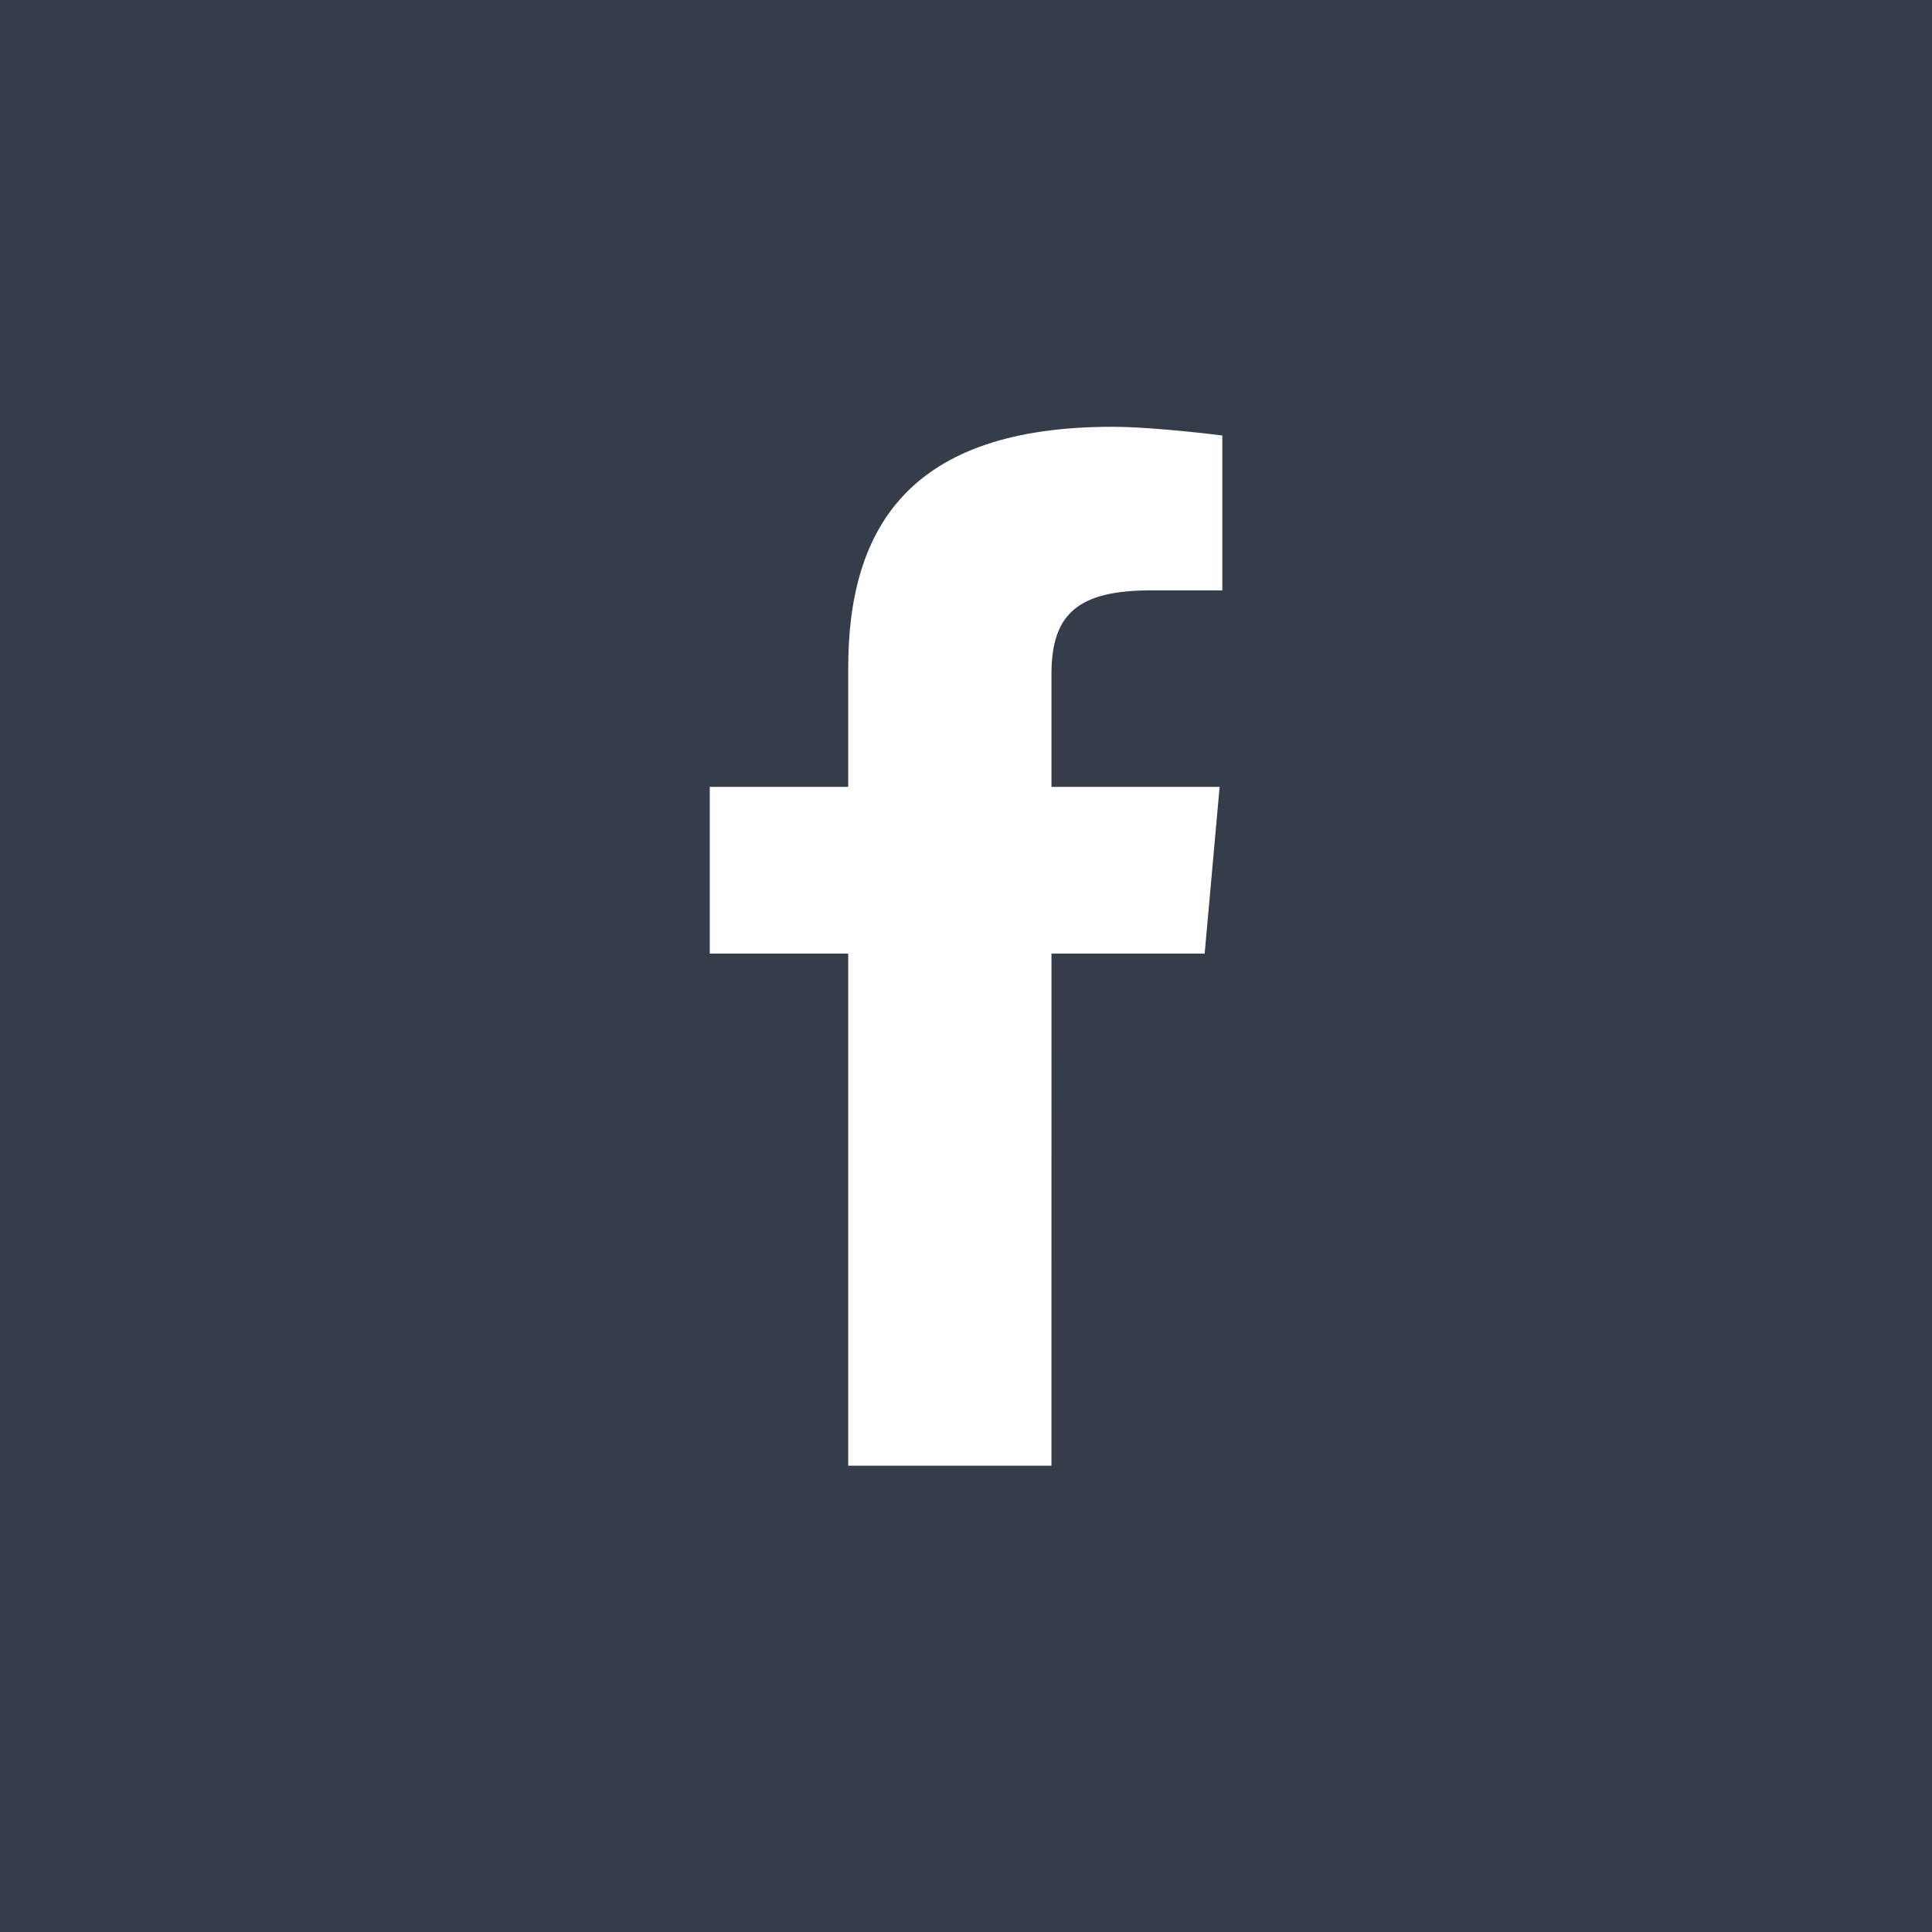 <svg width="66" height="66" viewBox="0 0 66 66" fill="none" xmlns="http://www.w3.org/2000/svg">
<rect width="66" height="66" fill="#353C4A"/>
<path d="M35.919 50.07H28.976V32.576H24.246V26.88H28.976V22.827C28.976 18.024 31.068 14.58 37.992 14.58C39.457 14.58 41.756 14.878 41.756 14.878V20.167H39.341C36.881 20.167 35.92 20.924 35.92 23.015V26.88H41.664L41.153 32.576H35.92L35.919 50.07Z" fill="white"/>
</svg>
